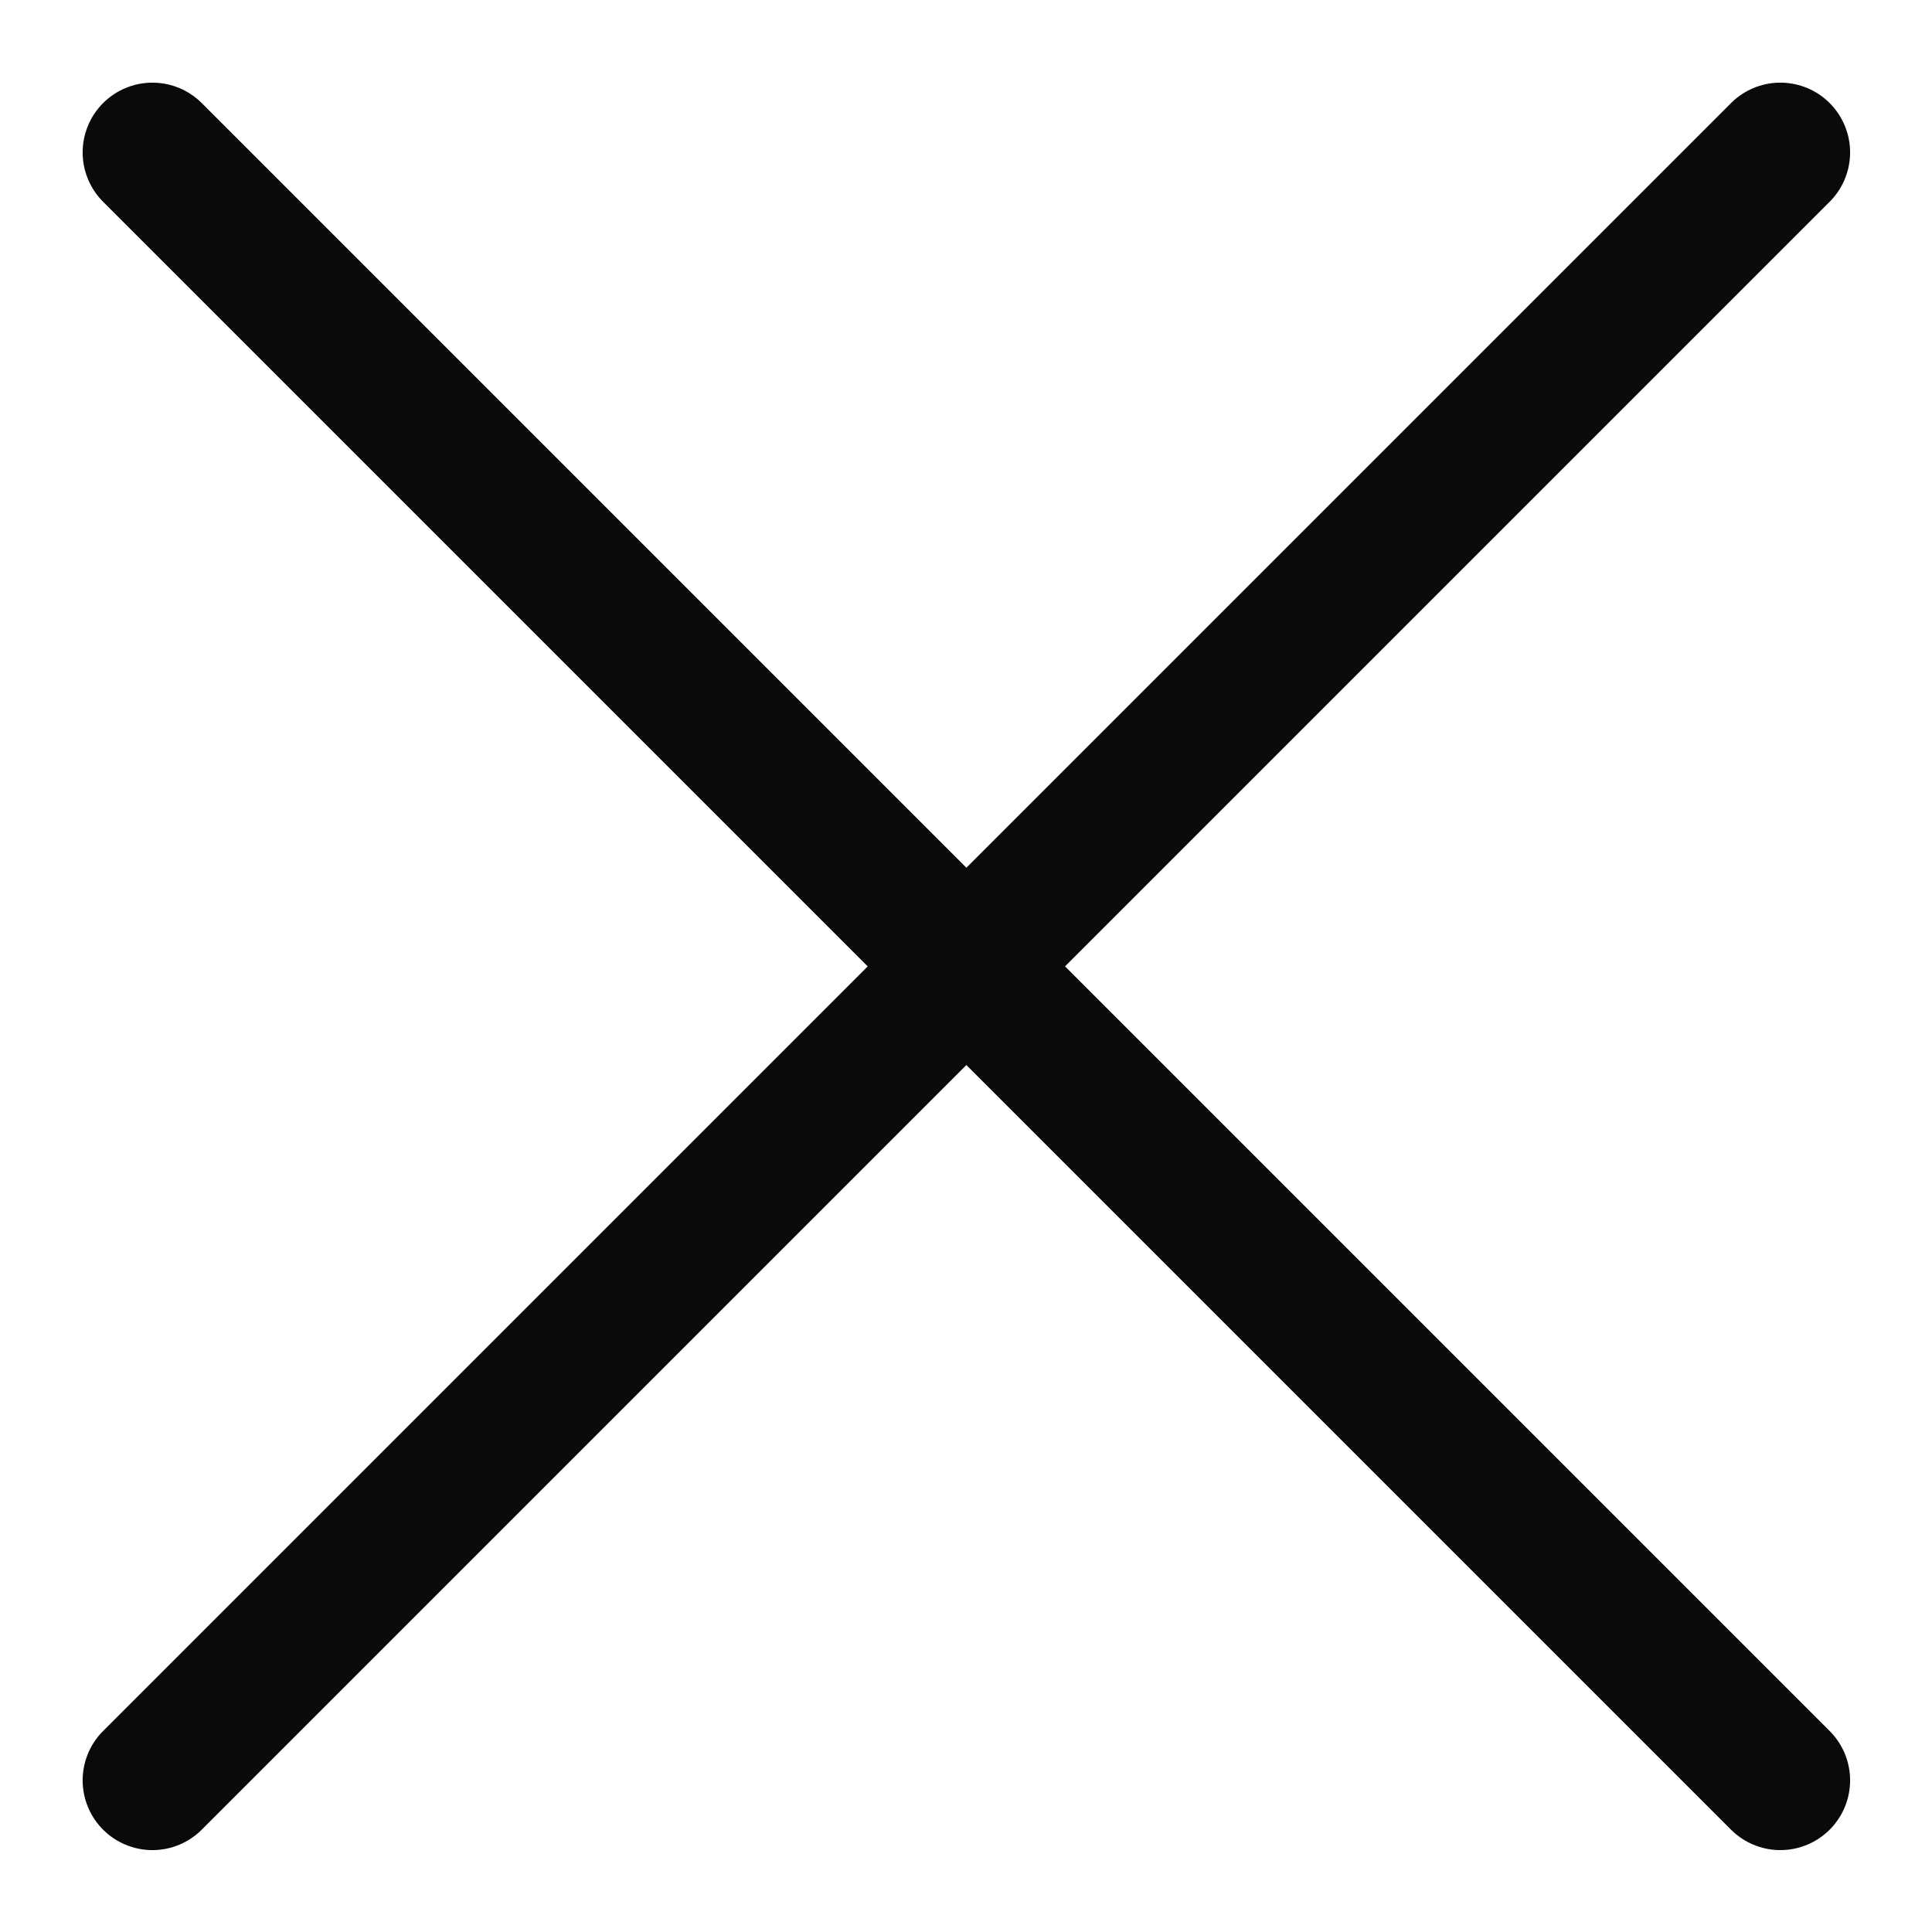 <svg xmlns="http://www.w3.org/2000/svg" width="18" height="18" viewBox="0 0 18 18"><desc>Generated with Avocode.</desc><g clip-path="url(#clip-9C4905D0-40FA-48B6-B5F0-AB2C70434111)"><title>button-close</title><title>icon-close</title><title>icon-X</title><title>safespace</title><title>Line</title><path fill="none" stroke="#0a0a0b" stroke-linecap="round" stroke-linejoin="round" stroke-miterlimit="50" stroke-width="1.3" d="m1.42 1.42 15.167 15.167"/><title>Line</title><path fill="none" stroke="#0a0a0b" stroke-linecap="round" stroke-linejoin="round" stroke-miterlimit="50" stroke-width="1.3" d="M16.587 1.42 1.42 16.587"/></g></svg>